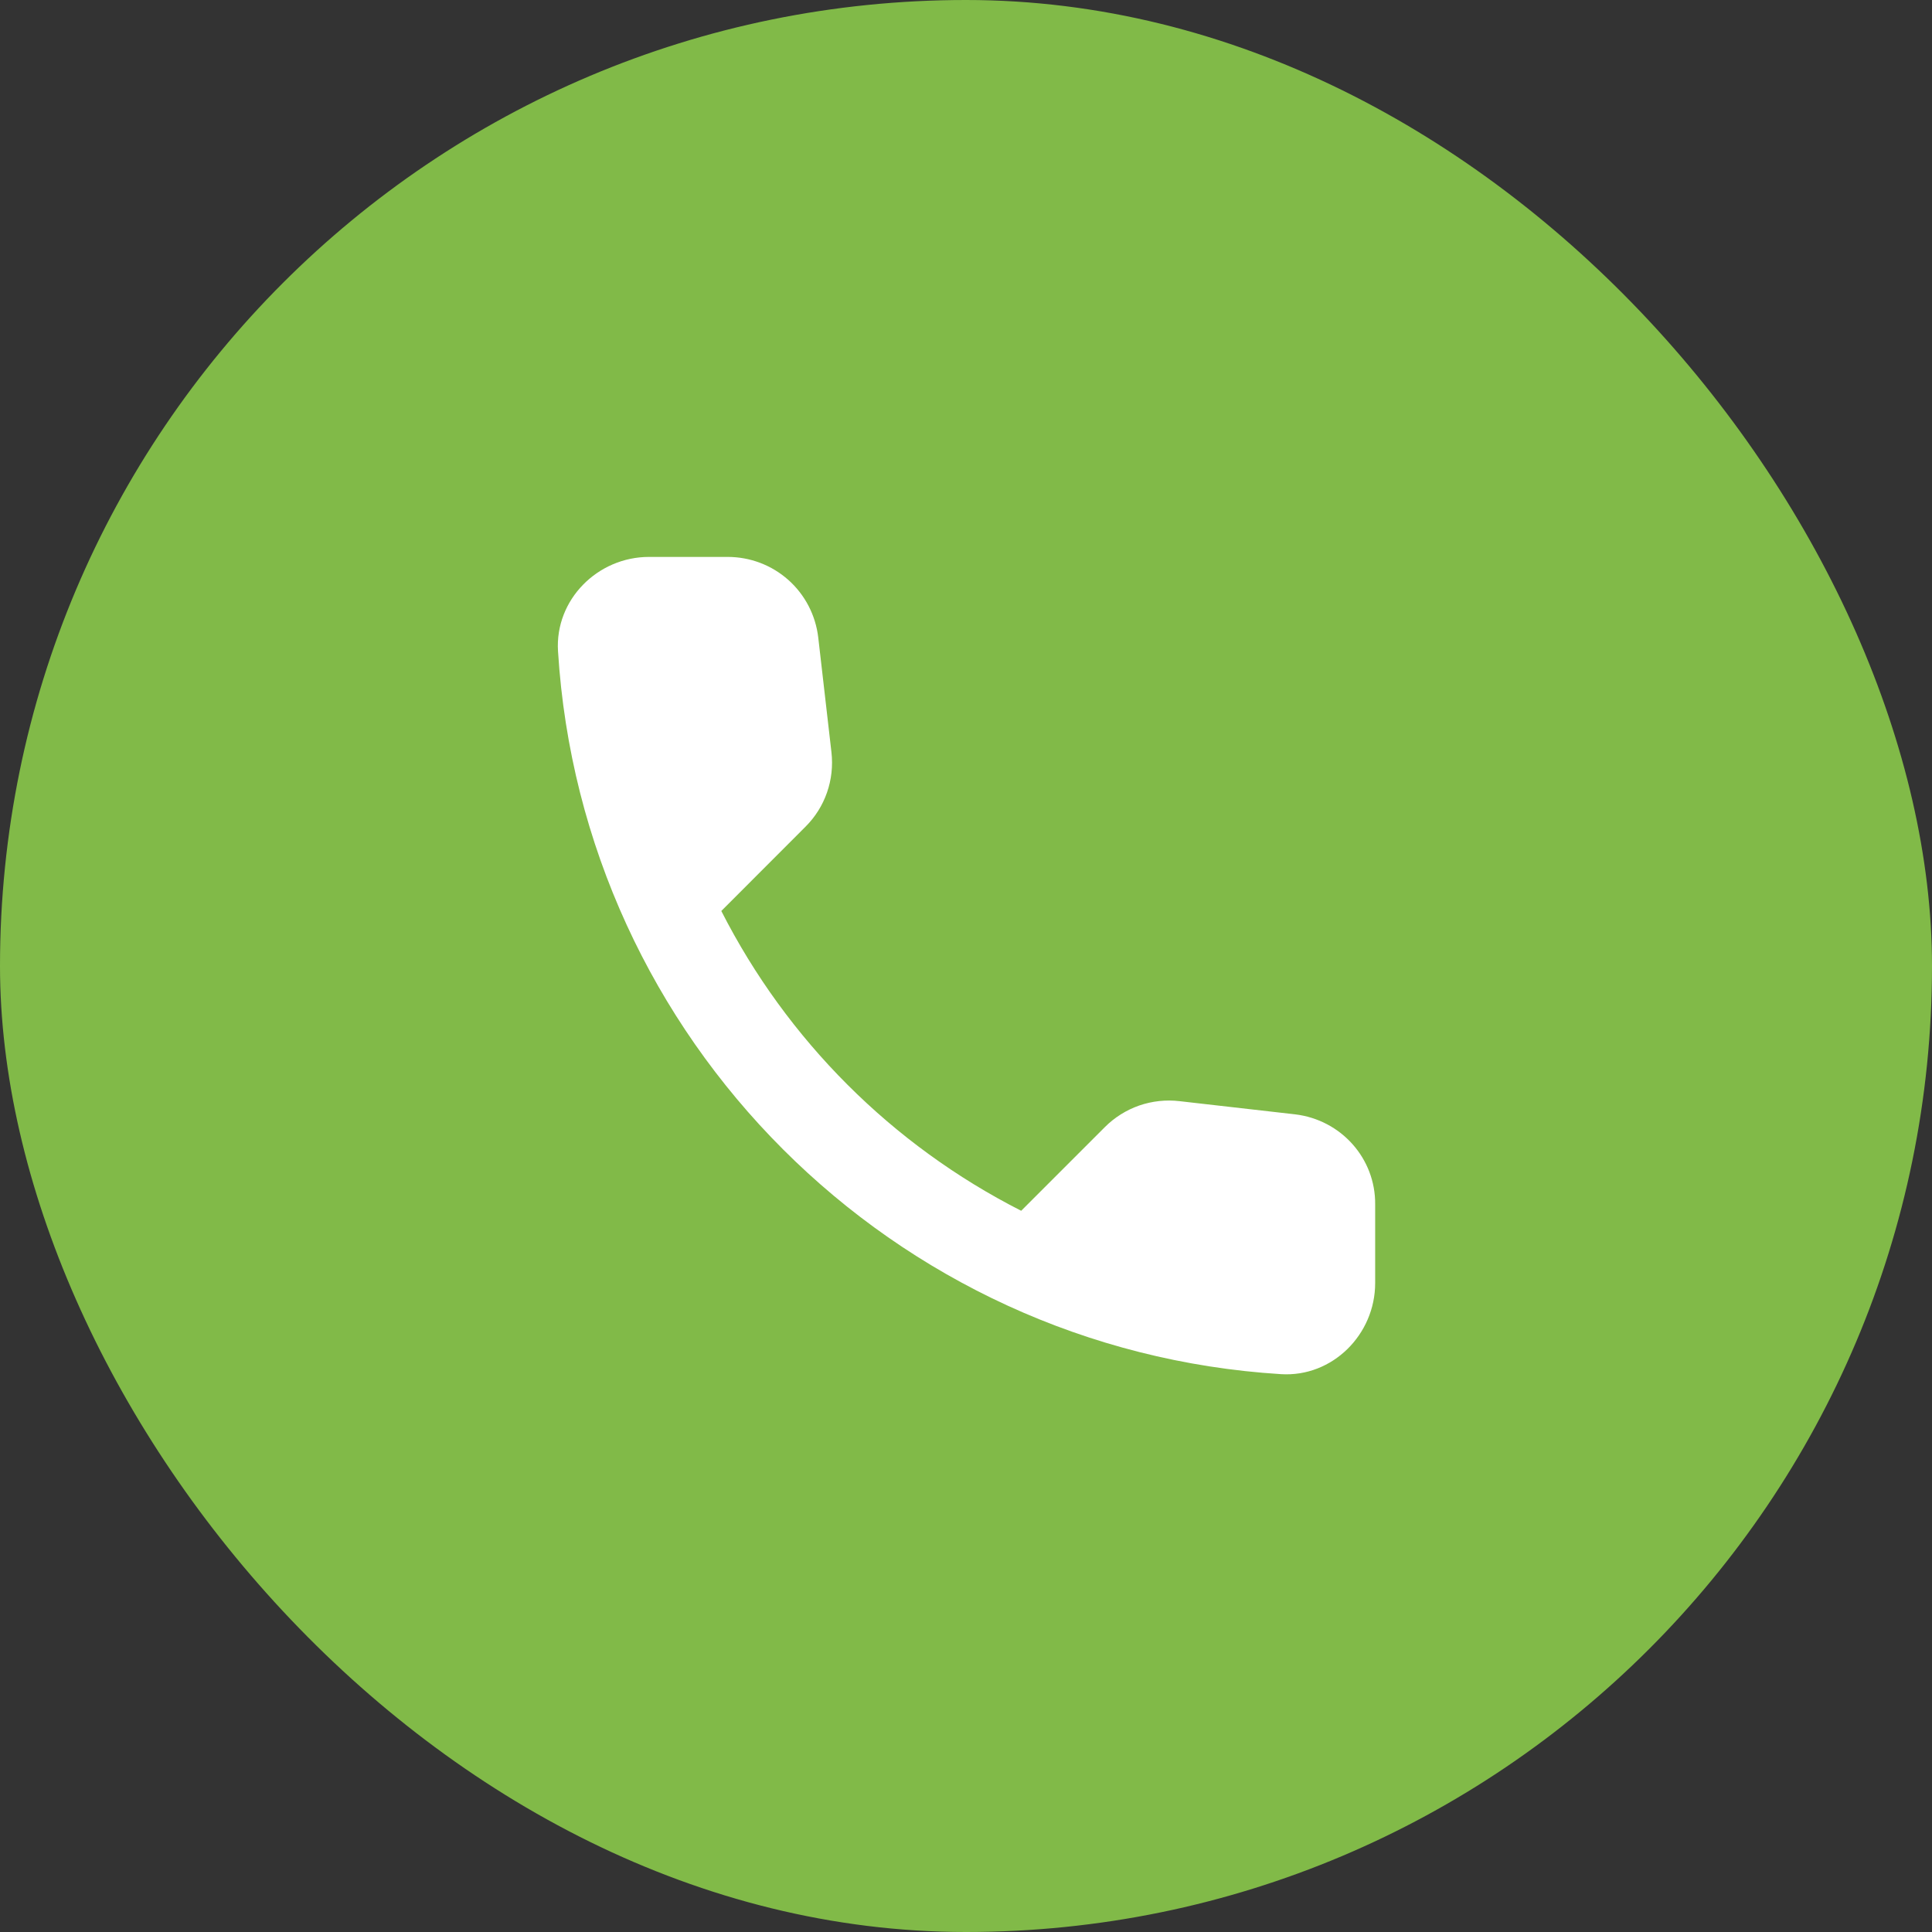 <?xml version="1.0" encoding="UTF-8"?> <svg xmlns="http://www.w3.org/2000/svg" width="23" height="23" viewBox="0 0 23 23" fill="none"><rect x="0" y="0" width="23" height="23" fill="#333333" stroke="none"/><rect width="23" height="23" rx="11.5" fill="#81BA48"></rect><path d="M15.418 13.266L14.042 13.109C13.88 13.09 13.716 13.108 13.562 13.161C13.408 13.215 13.269 13.302 13.153 13.418L12.157 14.414C10.619 13.632 9.369 12.382 8.587 10.845L9.589 9.842C9.822 9.61 9.936 9.285 9.898 8.954L9.741 7.589C9.71 7.325 9.584 7.081 9.385 6.904C9.186 6.727 8.929 6.63 8.663 6.63H7.726C7.114 6.63 6.605 7.14 6.643 7.752C6.93 12.377 10.629 16.072 15.25 16.359C15.862 16.397 16.371 15.887 16.371 15.275V14.338C16.376 13.791 15.965 13.331 15.418 13.266Z" fill="white"></path></svg> 